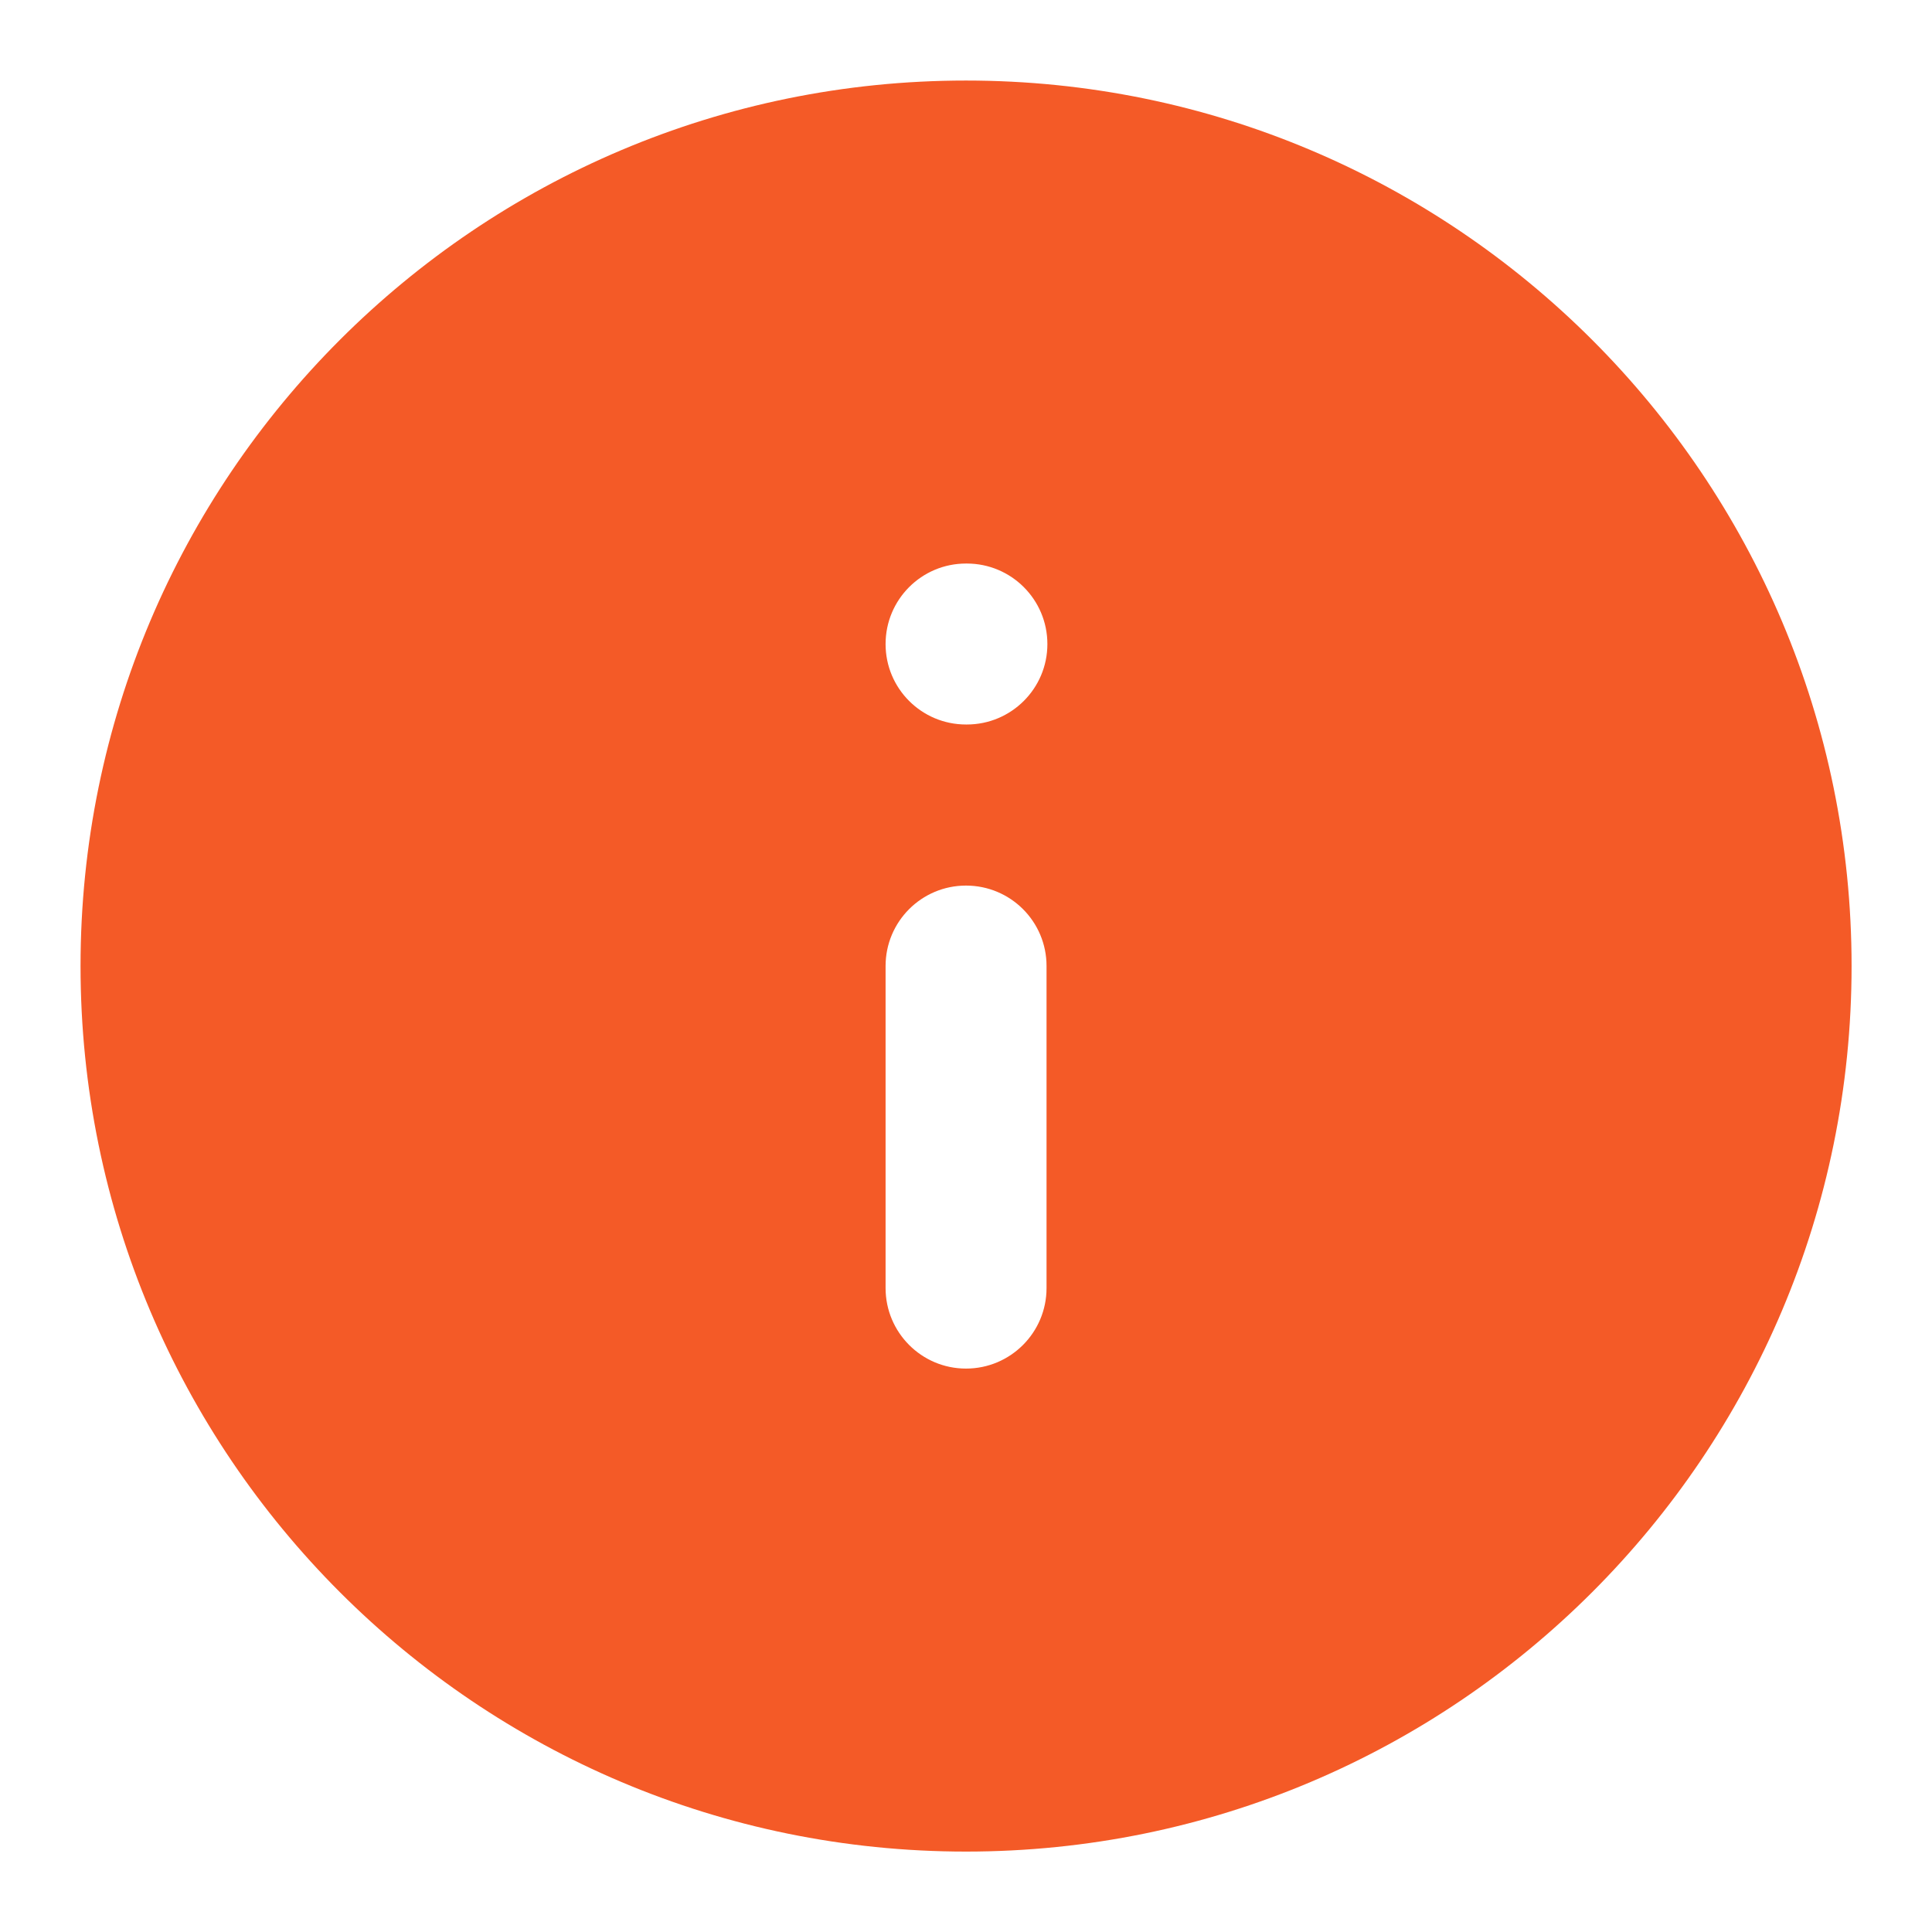 <svg width="16" height="16" viewBox="0 0 16 16" fill="none" xmlns="http://www.w3.org/2000/svg">
<path fill-rule="evenodd" clip-rule="evenodd" d="M8 0.667C3.95 0.667 0.667 3.95 0.667 8C0.667 12.05 3.95 15.334 8 15.334C12.05 15.334 15.334 12.05 15.334 8C15.334 3.95 12.05 0.667 8 0.667ZM8 4.667C7.632 4.667 7.334 4.965 7.334 5.334C7.334 5.702 7.632 6 8 6H8.007C8.375 6 8.674 5.702 8.674 5.334C8.674 4.965 8.375 4.667 8.007 4.667H8ZM8.667 8C8.667 7.632 8.369 7.334 8 7.334C7.632 7.334 7.334 7.632 7.334 8V10.667C7.334 11.035 7.632 11.334 8 11.334C8.369 11.334 8.667 11.035 8.667 10.667V8Z" fill="#F45A27"/>
</svg>
